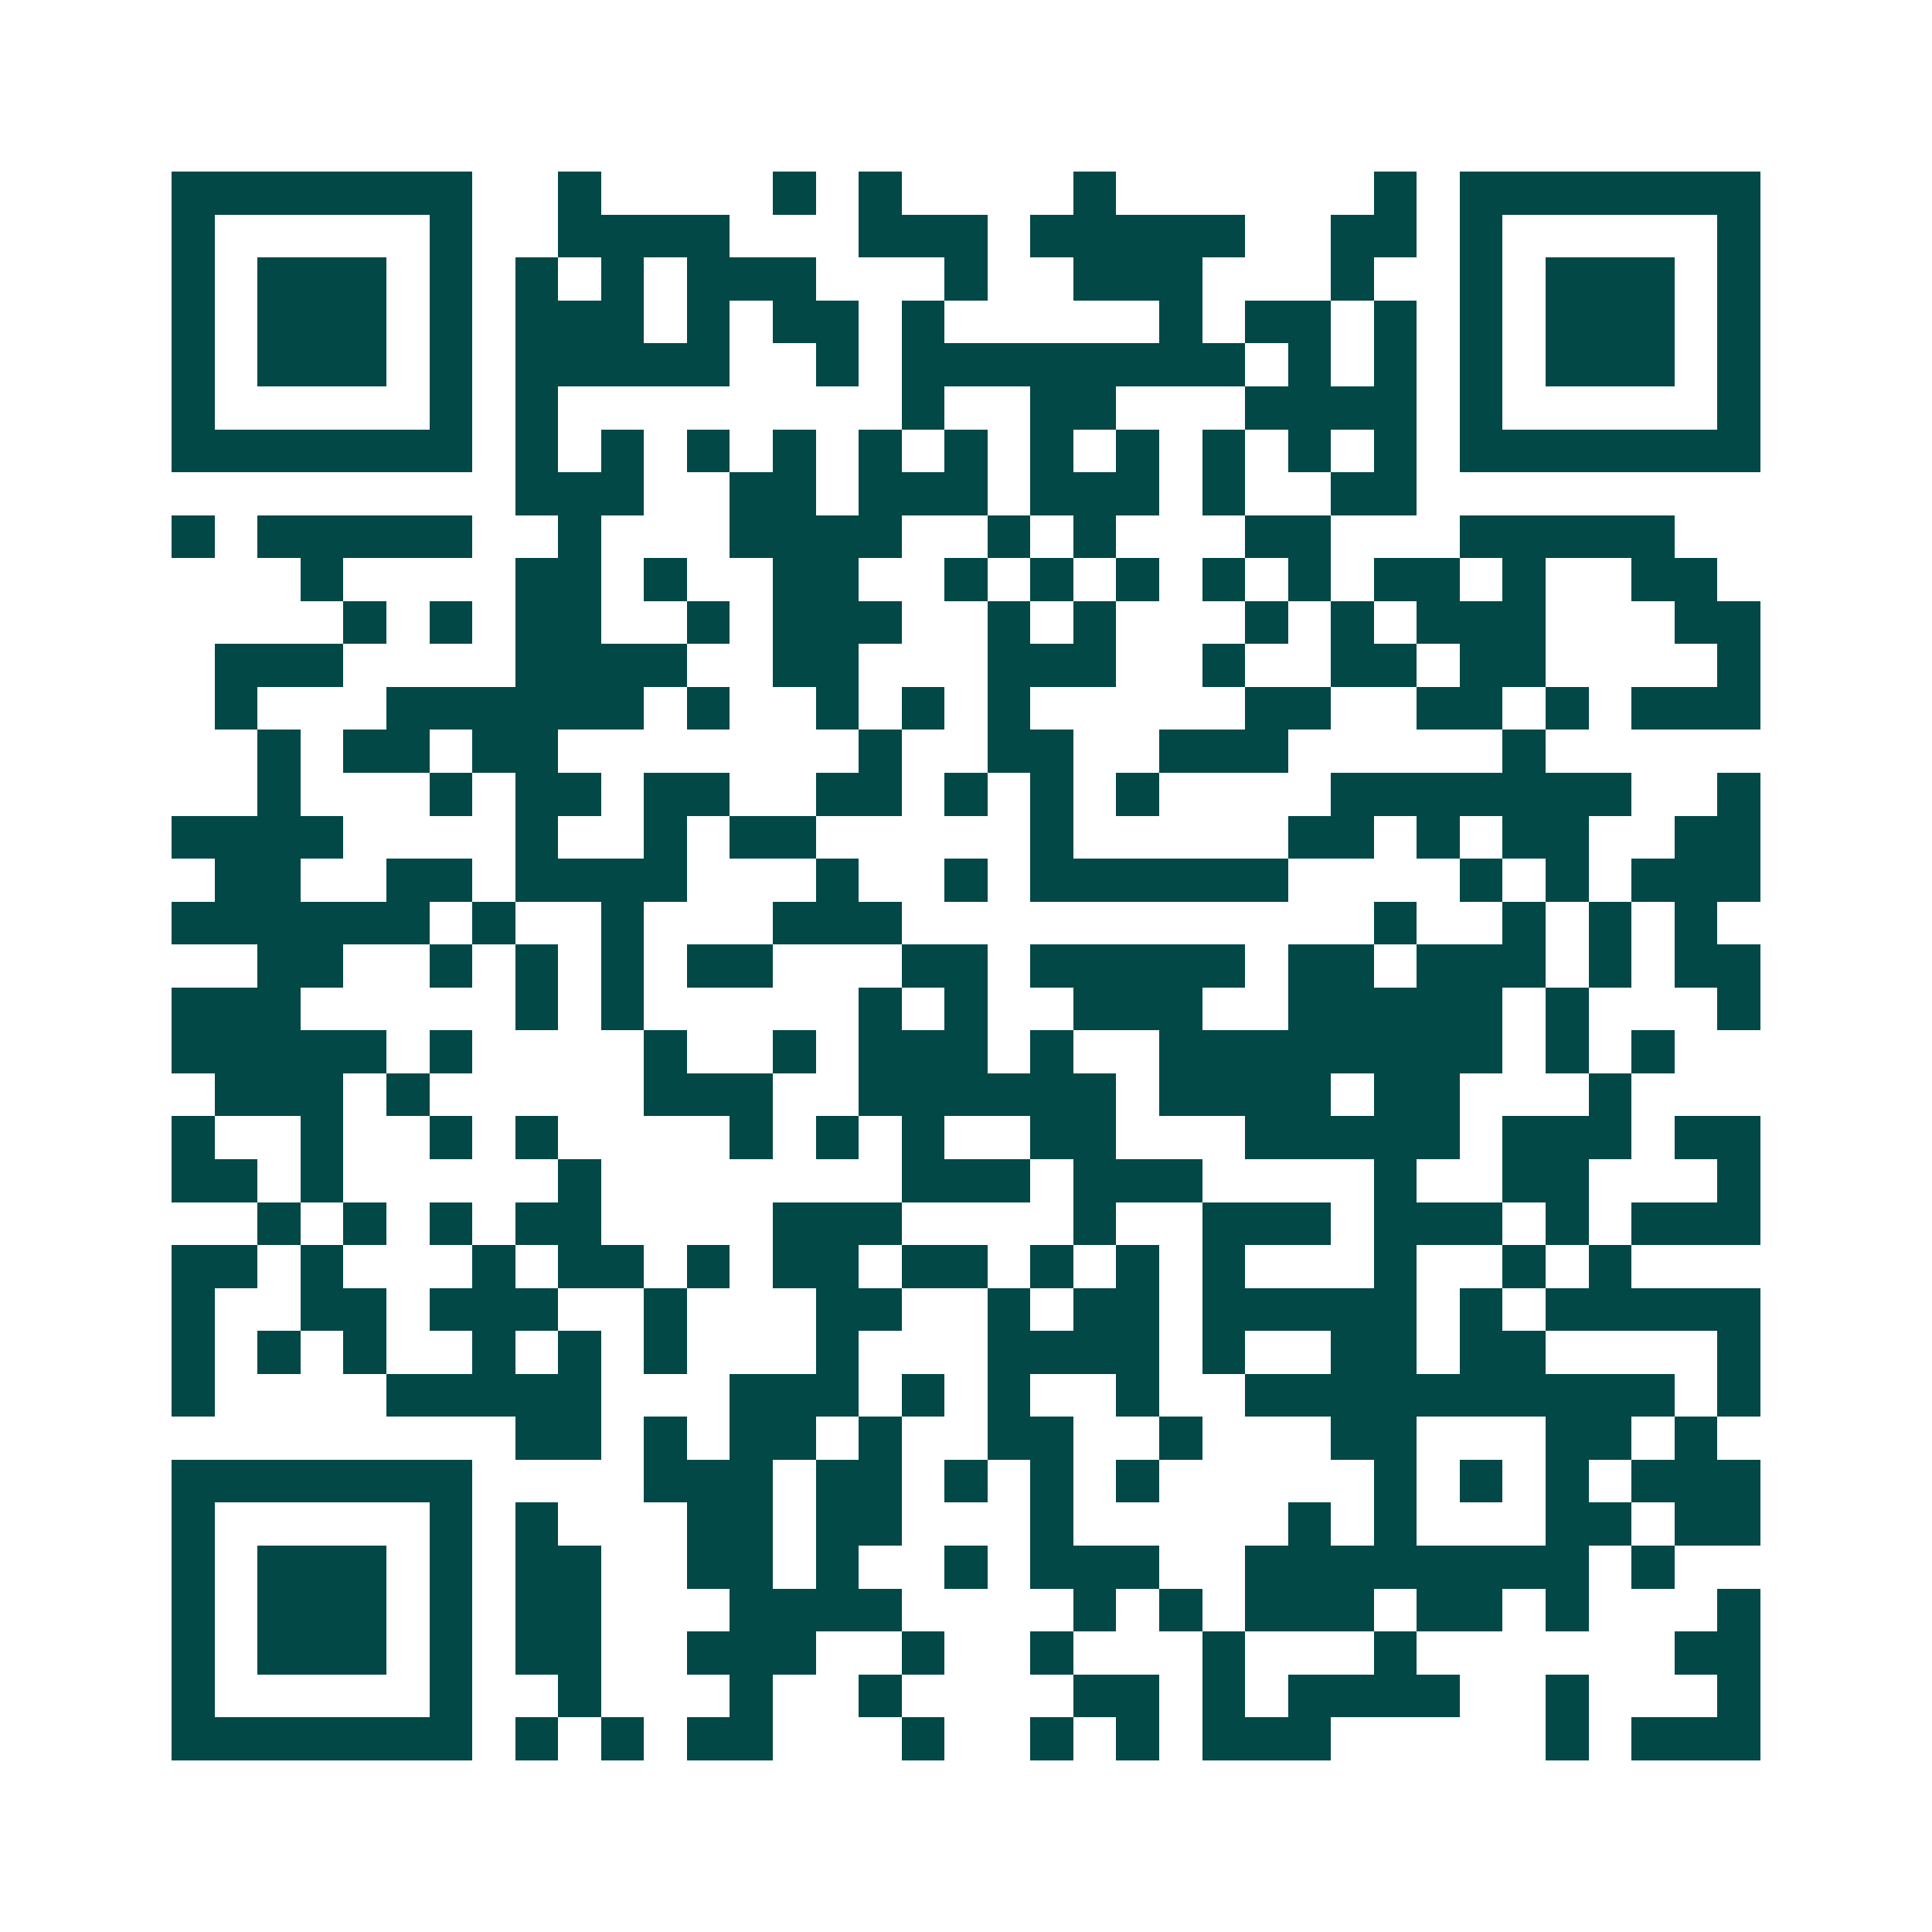 <svg xmlns="http://www.w3.org/2000/svg" width="200" height="200" viewBox="0 0 45 45" shape-rendering="crispEdges"><path fill="#ffffff" d="M0 0h45v45H0z"/><path stroke="#014847" d="M4 4.5h7m2 0h1m4 0h1m1 0h1m4 0h1m6 0h1m1 0h7M4 5.5h1m5 0h1m2 0h4m3 0h3m1 0h5m2 0h2m1 0h1m5 0h1M4 6.5h1m1 0h3m1 0h1m1 0h1m1 0h1m1 0h3m3 0h1m2 0h3m3 0h1m2 0h1m1 0h3m1 0h1M4 7.5h1m1 0h3m1 0h1m1 0h3m1 0h1m1 0h2m1 0h1m5 0h1m1 0h2m1 0h1m1 0h1m1 0h3m1 0h1M4 8.5h1m1 0h3m1 0h1m1 0h5m2 0h1m1 0h8m1 0h1m1 0h1m1 0h1m1 0h3m1 0h1M4 9.5h1m5 0h1m1 0h1m8 0h1m2 0h2m3 0h4m1 0h1m5 0h1M4 10.5h7m1 0h1m1 0h1m1 0h1m1 0h1m1 0h1m1 0h1m1 0h1m1 0h1m1 0h1m1 0h1m1 0h1m1 0h7M12 11.5h3m2 0h2m1 0h3m1 0h3m1 0h1m2 0h2M4 12.5h1m1 0h5m2 0h1m3 0h4m2 0h1m1 0h1m3 0h2m3 0h5M7 13.5h1m4 0h2m1 0h1m2 0h2m2 0h1m1 0h1m1 0h1m1 0h1m1 0h1m1 0h2m1 0h1m2 0h2M8 14.5h1m1 0h1m1 0h2m2 0h1m1 0h3m2 0h1m1 0h1m3 0h1m1 0h1m1 0h3m3 0h2M5 15.5h3m4 0h4m2 0h2m3 0h3m2 0h1m2 0h2m1 0h2m4 0h1M5 16.5h1m3 0h6m1 0h1m2 0h1m1 0h1m1 0h1m5 0h2m2 0h2m1 0h1m1 0h3M6 17.5h1m1 0h2m1 0h2m7 0h1m2 0h2m2 0h3m5 0h1M6 18.5h1m3 0h1m1 0h2m1 0h2m2 0h2m1 0h1m1 0h1m1 0h1m4 0h7m2 0h1M4 19.5h4m4 0h1m2 0h1m1 0h2m5 0h1m5 0h2m1 0h1m1 0h2m2 0h2M5 20.5h2m2 0h2m1 0h4m3 0h1m2 0h1m1 0h6m4 0h1m1 0h1m1 0h3M4 21.5h6m1 0h1m2 0h1m3 0h3m11 0h1m2 0h1m1 0h1m1 0h1M6 22.5h2m2 0h1m1 0h1m1 0h1m1 0h2m3 0h2m1 0h5m1 0h2m1 0h3m1 0h1m1 0h2M4 23.5h3m5 0h1m1 0h1m5 0h1m1 0h1m2 0h3m2 0h5m1 0h1m3 0h1M4 24.5h5m1 0h1m4 0h1m2 0h1m1 0h3m1 0h1m2 0h8m1 0h1m1 0h1M5 25.5h3m1 0h1m5 0h3m2 0h6m1 0h4m1 0h2m3 0h1M4 26.5h1m2 0h1m2 0h1m1 0h1m4 0h1m1 0h1m1 0h1m2 0h2m3 0h5m1 0h3m1 0h2M4 27.5h2m1 0h1m5 0h1m7 0h3m1 0h3m4 0h1m2 0h2m3 0h1M6 28.5h1m1 0h1m1 0h1m1 0h2m4 0h3m4 0h1m2 0h3m1 0h3m1 0h1m1 0h3M4 29.5h2m1 0h1m3 0h1m1 0h2m1 0h1m1 0h2m1 0h2m1 0h1m1 0h1m1 0h1m3 0h1m2 0h1m1 0h1M4 30.5h1m2 0h2m1 0h3m2 0h1m3 0h2m2 0h1m1 0h2m1 0h5m1 0h1m1 0h5M4 31.5h1m1 0h1m1 0h1m2 0h1m1 0h1m1 0h1m3 0h1m3 0h4m1 0h1m2 0h2m1 0h2m4 0h1M4 32.5h1m4 0h5m3 0h3m1 0h1m1 0h1m2 0h1m2 0h10m1 0h1M12 33.5h2m1 0h1m1 0h2m1 0h1m2 0h2m2 0h1m3 0h2m3 0h2m1 0h1M4 34.5h7m4 0h3m1 0h2m1 0h1m1 0h1m1 0h1m5 0h1m1 0h1m1 0h1m1 0h3M4 35.5h1m5 0h1m1 0h1m3 0h2m1 0h2m3 0h1m5 0h1m1 0h1m3 0h2m1 0h2M4 36.5h1m1 0h3m1 0h1m1 0h2m2 0h2m1 0h1m2 0h1m1 0h3m2 0h8m1 0h1M4 37.5h1m1 0h3m1 0h1m1 0h2m3 0h4m4 0h1m1 0h1m1 0h3m1 0h2m1 0h1m3 0h1M4 38.5h1m1 0h3m1 0h1m1 0h2m2 0h3m2 0h1m2 0h1m3 0h1m3 0h1m6 0h2M4 39.5h1m5 0h1m2 0h1m3 0h1m2 0h1m4 0h2m1 0h1m1 0h4m2 0h1m3 0h1M4 40.5h7m1 0h1m1 0h1m1 0h2m3 0h1m2 0h1m1 0h1m1 0h3m5 0h1m1 0h3"/></svg>
